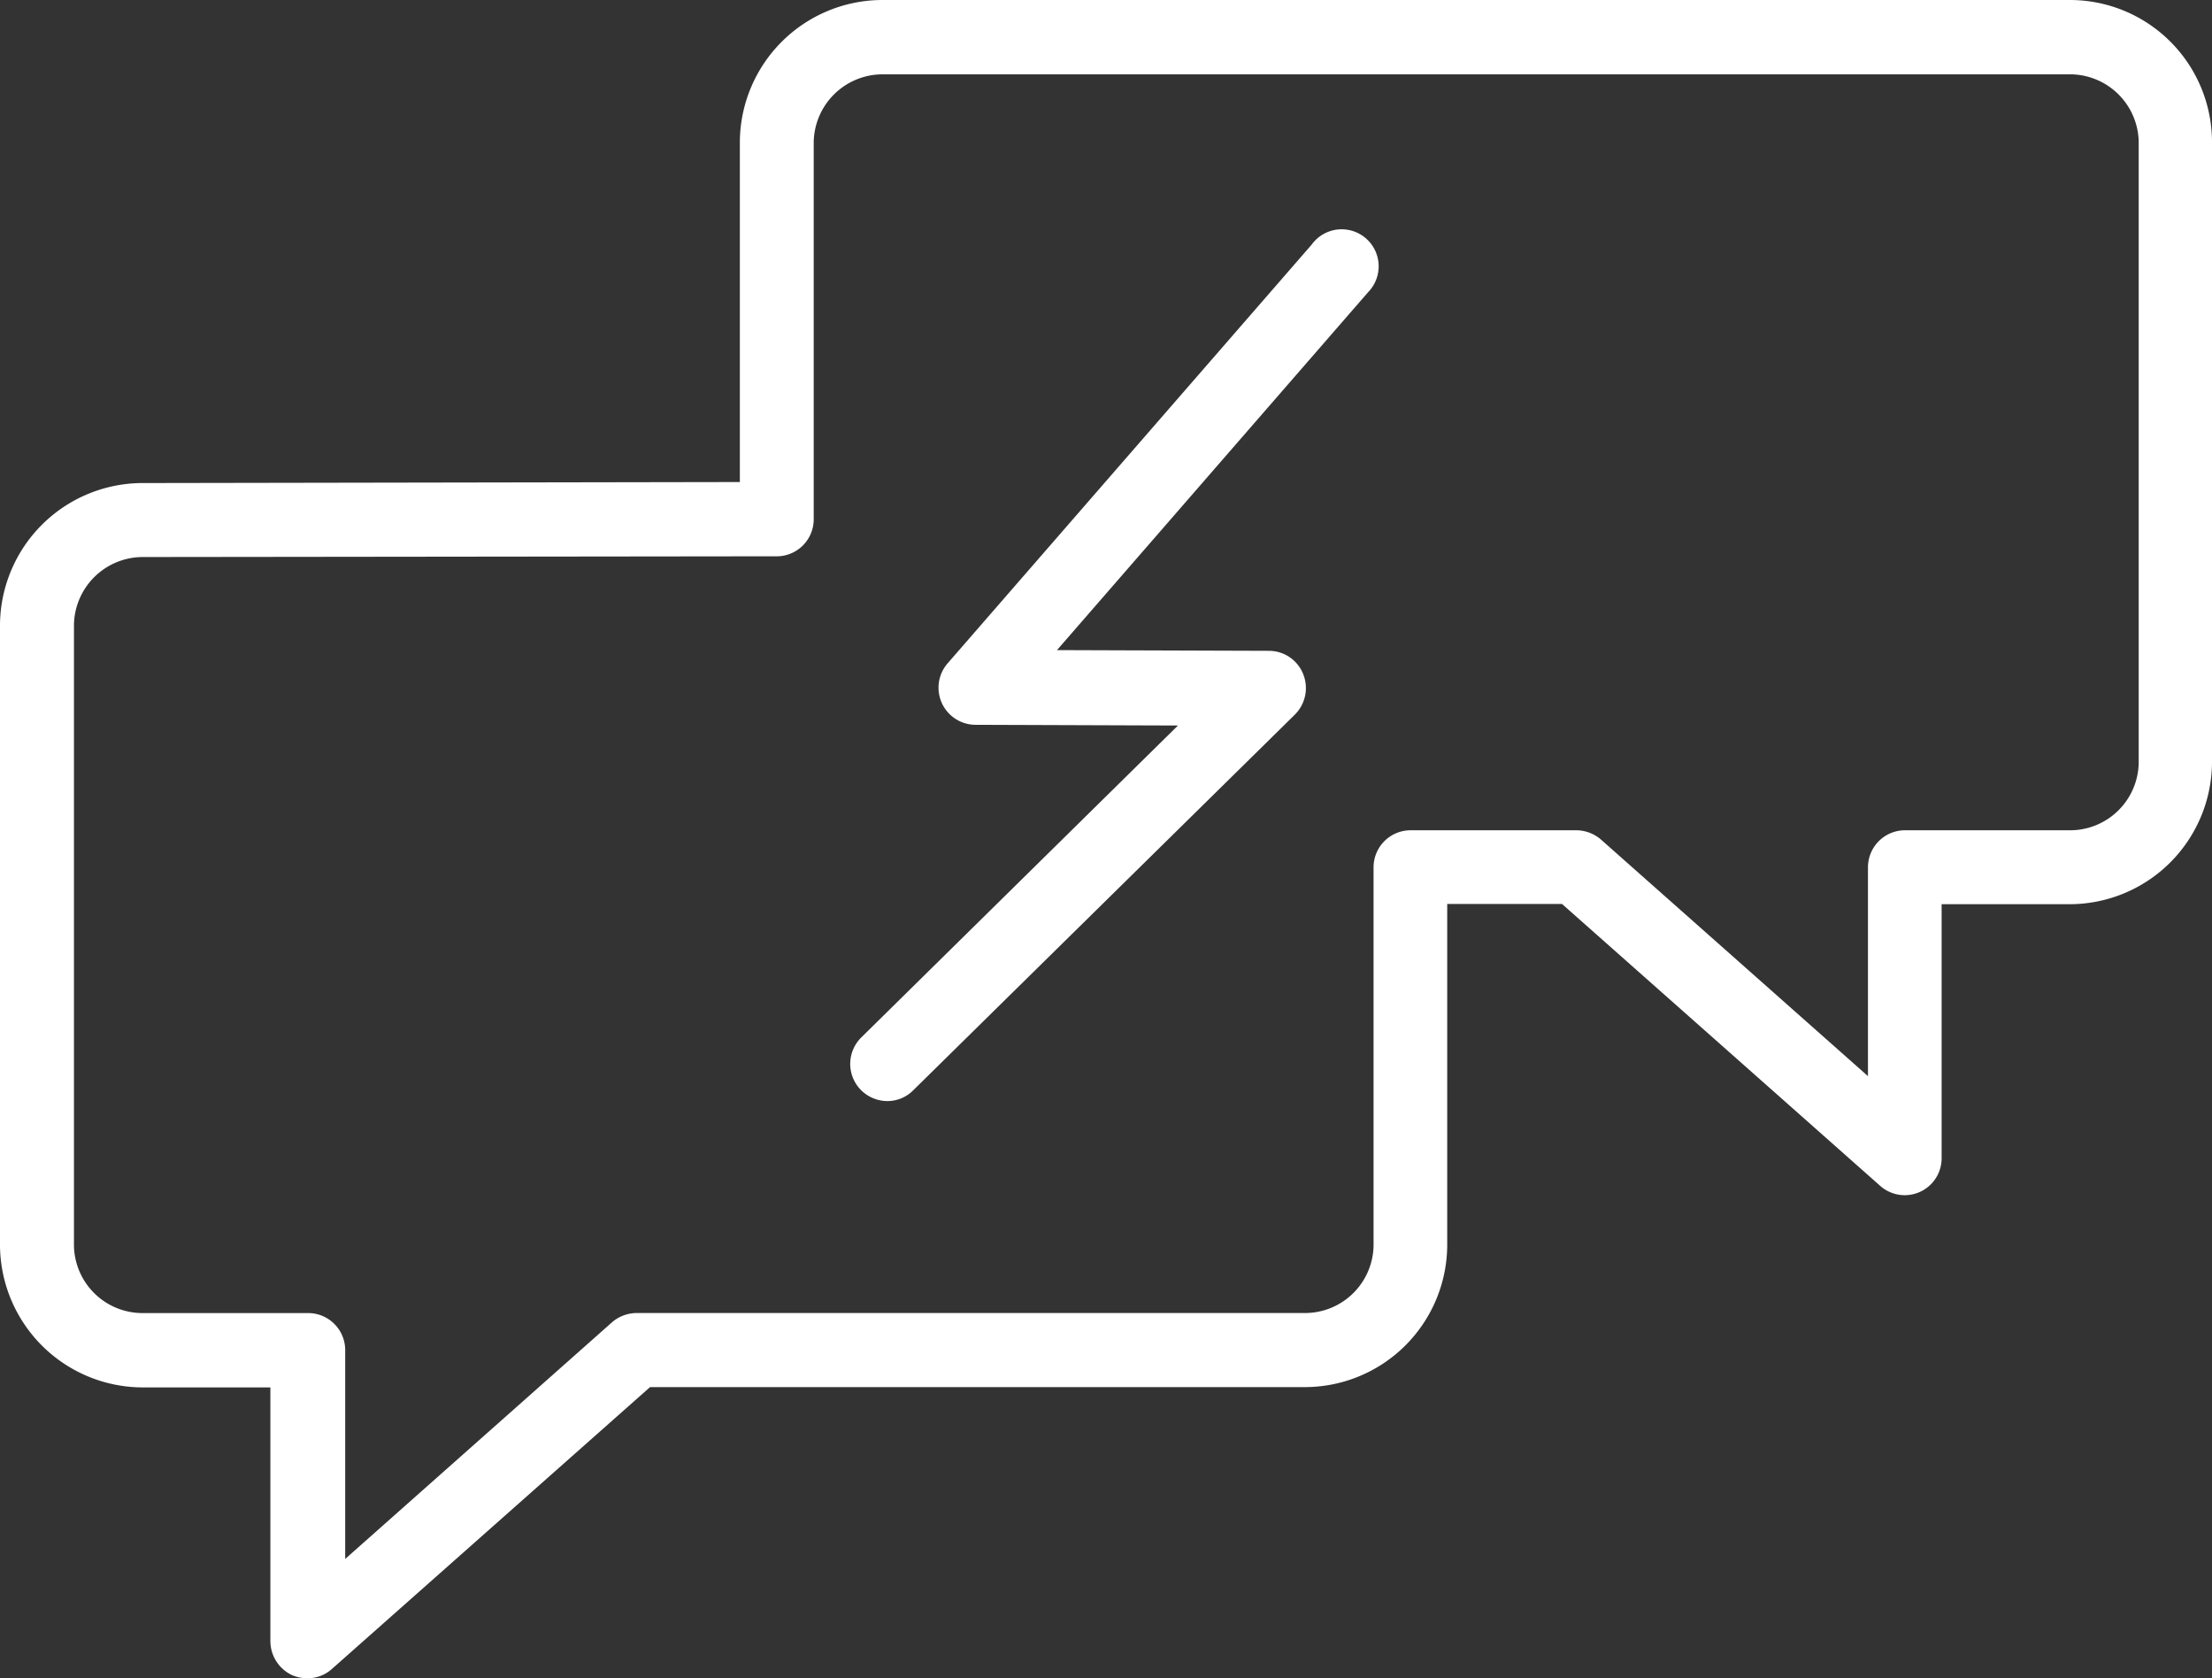 <svg xmlns="http://www.w3.org/2000/svg" width="43.573" height="33.05" viewBox="0 0 43.573 33.05">
  <rect x="0" y="0" width="43.573" height="33.05" fill="#333333" stroke="none"/>
  <g id="noun-dispute-3762360" transform="translate(0 -7.73)">
    <g id="Group_77923" data-name="Group 77923" transform="translate(0 7.73)">
      <path id="Path_72610" data-name="Path 72610" d="M33.689,14.671l-7.178,8.254a.731.731,0,0,0,.545,1.212l3.991.014-6.238,6.143a.732.732,0,0,0-.007,1.035.739.739,0,0,0,.518.218.716.716,0,0,0,.511-.211l7.519-7.4a.738.738,0,0,0,.163-.8.727.727,0,0,0-.674-.456l-4.175-.014,6.129-7.049a.729.729,0,1,0-1.1-.953Z" transform="translate(-7.843 -9.863)" fill="#fff"/>
      <path id="Path_72611" data-name="Path 72611" d="M40.753,7.73H17.407a2.812,2.812,0,0,0-2.833,2.785v6.708l-11.741.02A2.812,2.812,0,0,0,0,20.029V32.268a2.817,2.817,0,0,0,2.833,2.785H5.326v5a.743.743,0,0,0,.429.667.761.761,0,0,0,.3.061.715.715,0,0,0,.484-.184l6.266-5.55H25.675a2.808,2.808,0,0,0,2.833-2.785V25.532h2.261l6.266,5.55a.727.727,0,0,0,1.212-.545v-5h2.493a2.808,2.808,0,0,0,2.833-2.785V10.522A2.8,2.8,0,0,0,40.753,7.73Zm1.376,15.03a1.352,1.352,0,0,1-1.376,1.321H37.525a.73.73,0,0,0-.729.729v4.113l-5.258-4.658a.75.75,0,0,0-.484-.184H27.786a.73.73,0,0,0-.729.729v7.457a1.352,1.352,0,0,1-1.376,1.321H12.538a.75.75,0,0,0-.484.184L6.8,38.431V34.318a.73.73,0,0,0-.729-.729H2.833a1.352,1.352,0,0,1-1.376-1.321V20.029A1.358,1.358,0,0,1,2.833,18.7l12.116-.014H15.3a.73.73,0,0,0,.729-.729V10.522a1.358,1.358,0,0,1,1.376-1.328H40.753a1.354,1.354,0,0,1,1.376,1.328V22.76Z" transform="translate(0 -7.73)" fill="#fff"/>
    </g>
  </g>
</svg>
